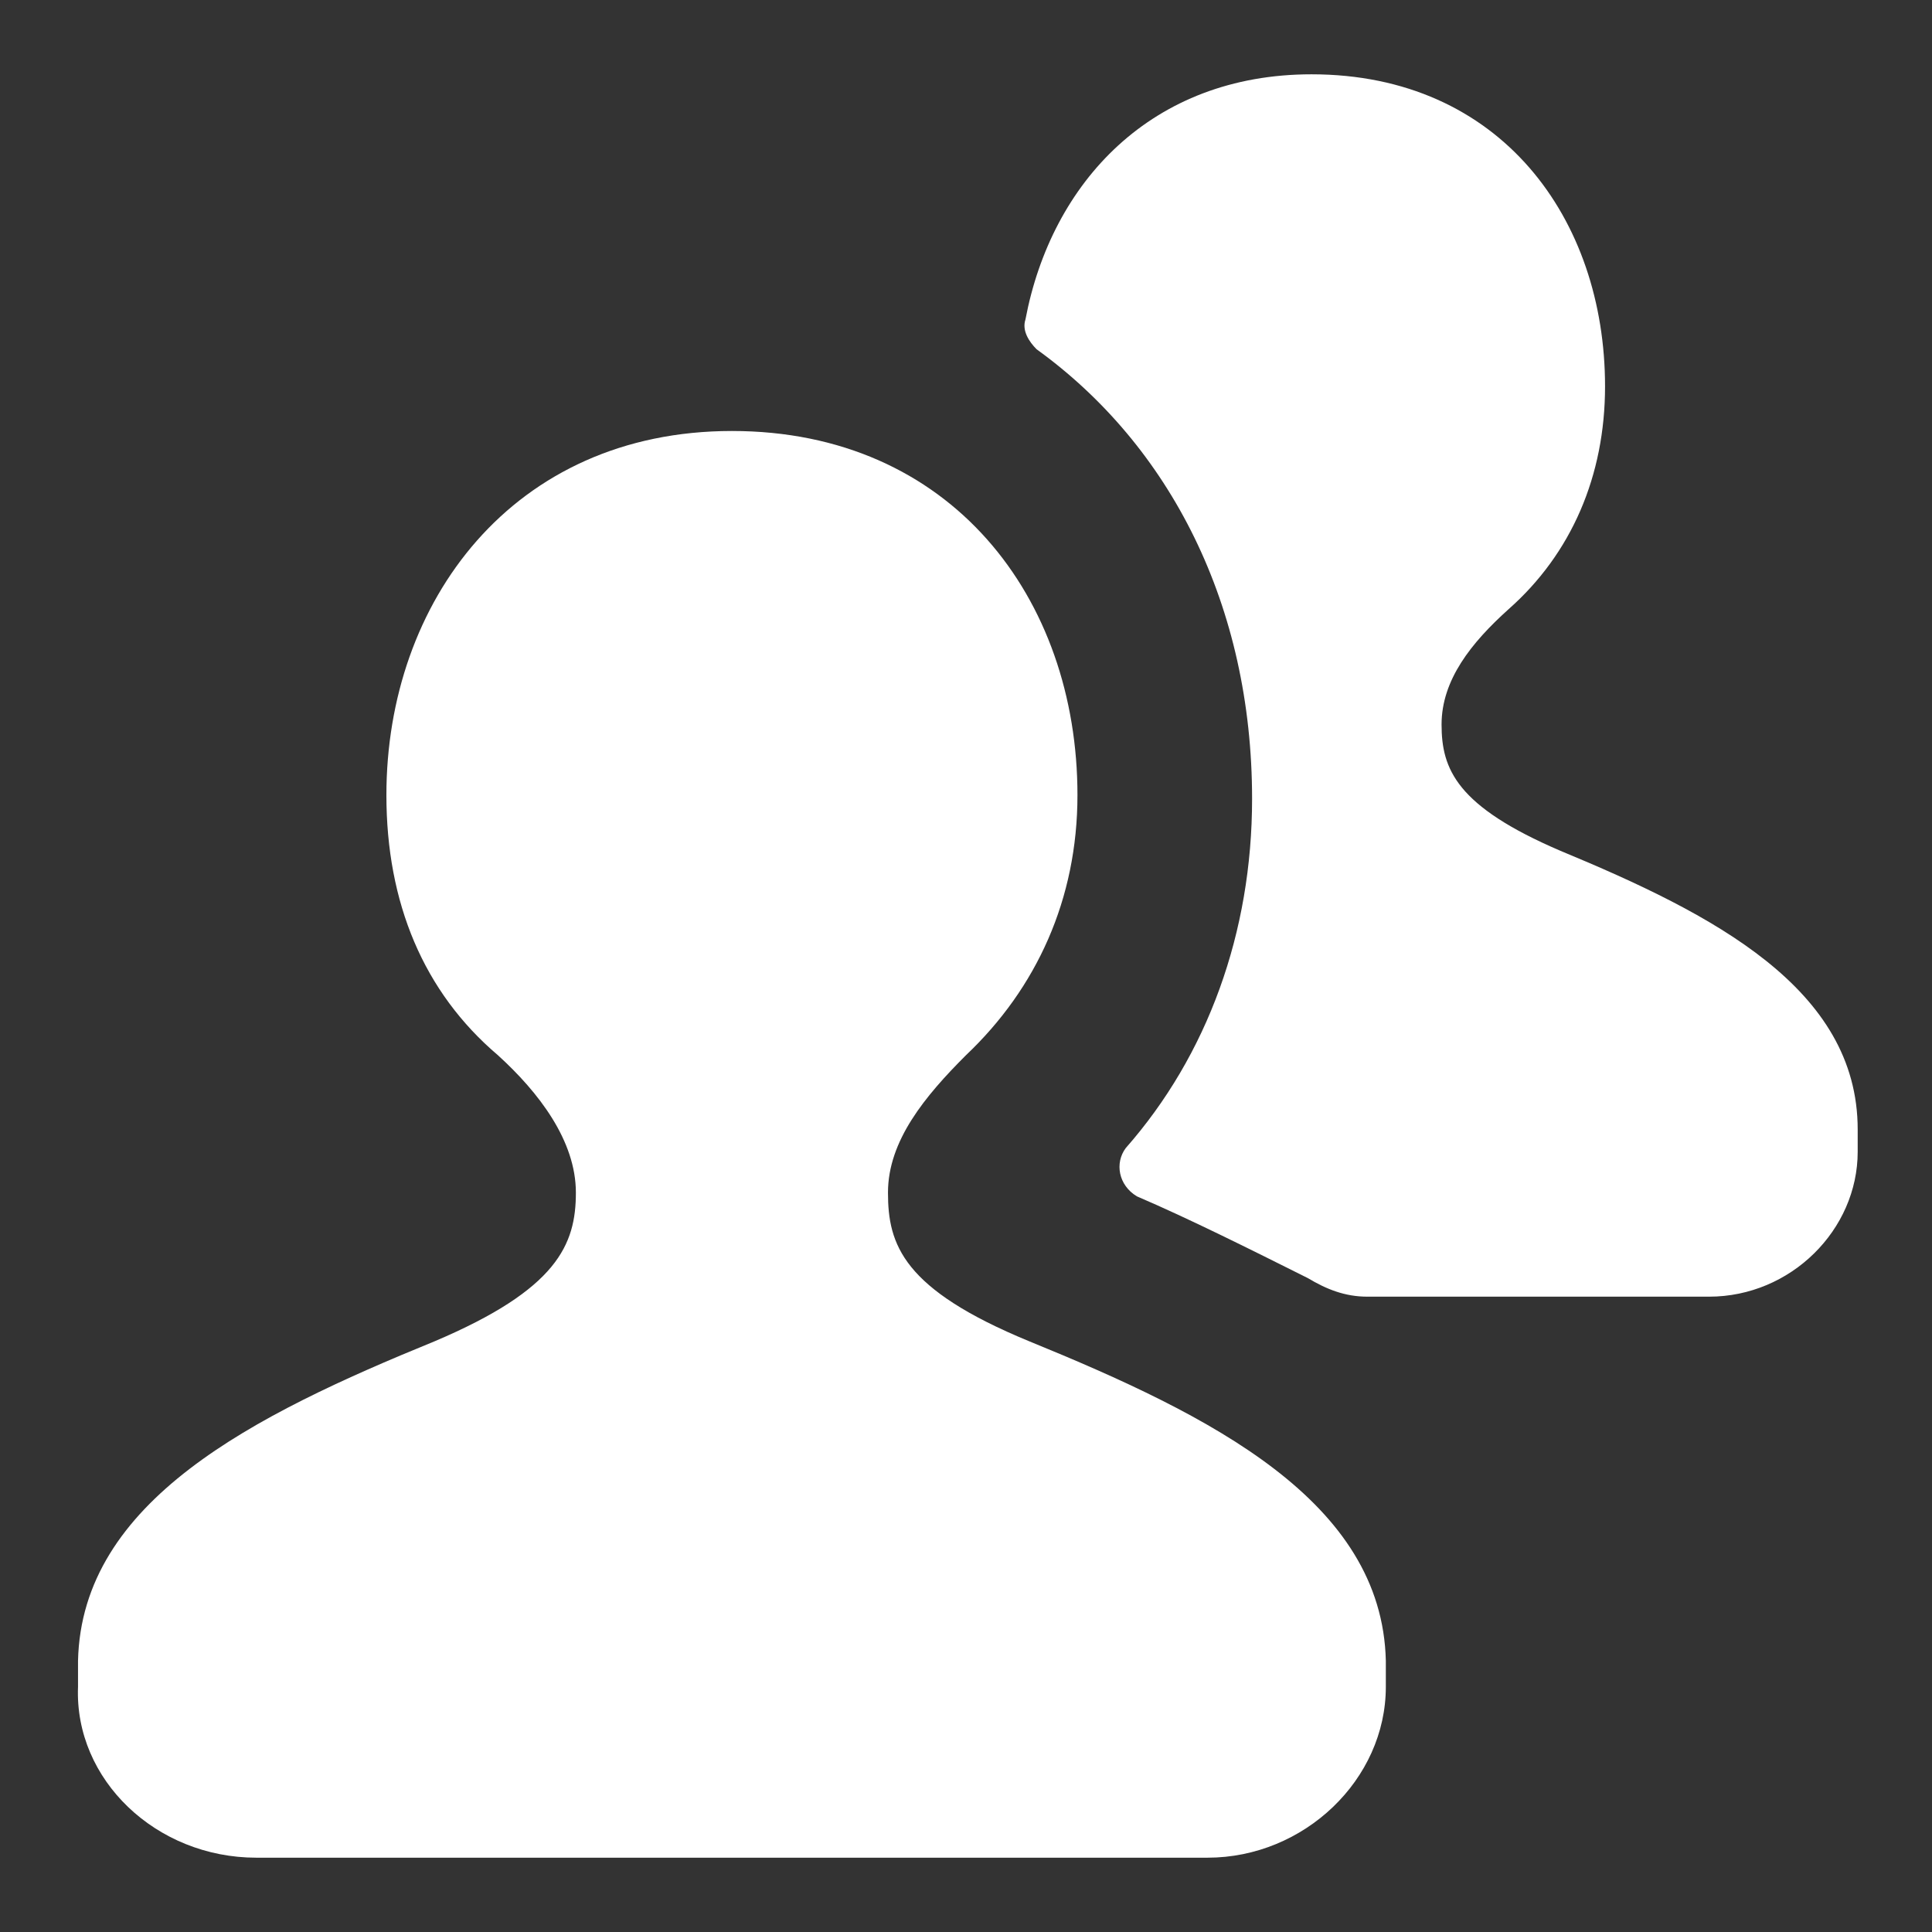 <?xml version="1.0"?><svg xmlns="http://www.w3.org/2000/svg" width="52" height="52" viewBox="0 0 52 52"><rect x="0" y="0" width="52" height="52" fill="#333333" stroke="none"/><g fill="#fff"><path d="m42 22.9c-2.8-1.2-3.2-2.2-3.2-3.4 0-1.2 0.8-2.2 1.8-3.1 1.7-1.5 2.6-3.6 2.6-6 0-4.5-2.8-8.4-7.9-8.4-4.3 0-7 2.9-7.7 6.6-0.1 0.3 0.1 0.6 0.3 0.8 3.6 2.6 5.8 6.9 5.8 12.1 0 3.6-1.2 6.9-3.4 9.4-0.3 0.4-0.2 1 0.3 1.3 1.4 0.6 3 1.4 4.6 2.2 0.5 0.3 1 0.5 1.6 0.5h9.2c2.2 0 4-1.8 4-3.9v-0.6c0-3.8-3.9-5.8-8-7.5z m-14.3 13.2c-3.4-1.4-3.8-2.6-3.8-4s1-2.6 2.1-3.7c1.9-1.8 3-4.2 3-7 0-5.3-3.4-9.8-9.3-9.8s-9.3 4.6-9.3 9.8c0 2.9 1 5.3 3 7 1.1 1 2.1 2.3 2.1 3.7 0 1.4-0.5 2.6-3.8 4-4.9 2-9.5 4.3-9.6 8.6v0.7c-0.1 2.5 2.1 4.6 4.8 4.6h25.6c2.6 0 4.8-2.1 4.8-4.6v-0.7c-0.1-4.3-4.7-6.6-9.6-8.6z"></path></g></svg>